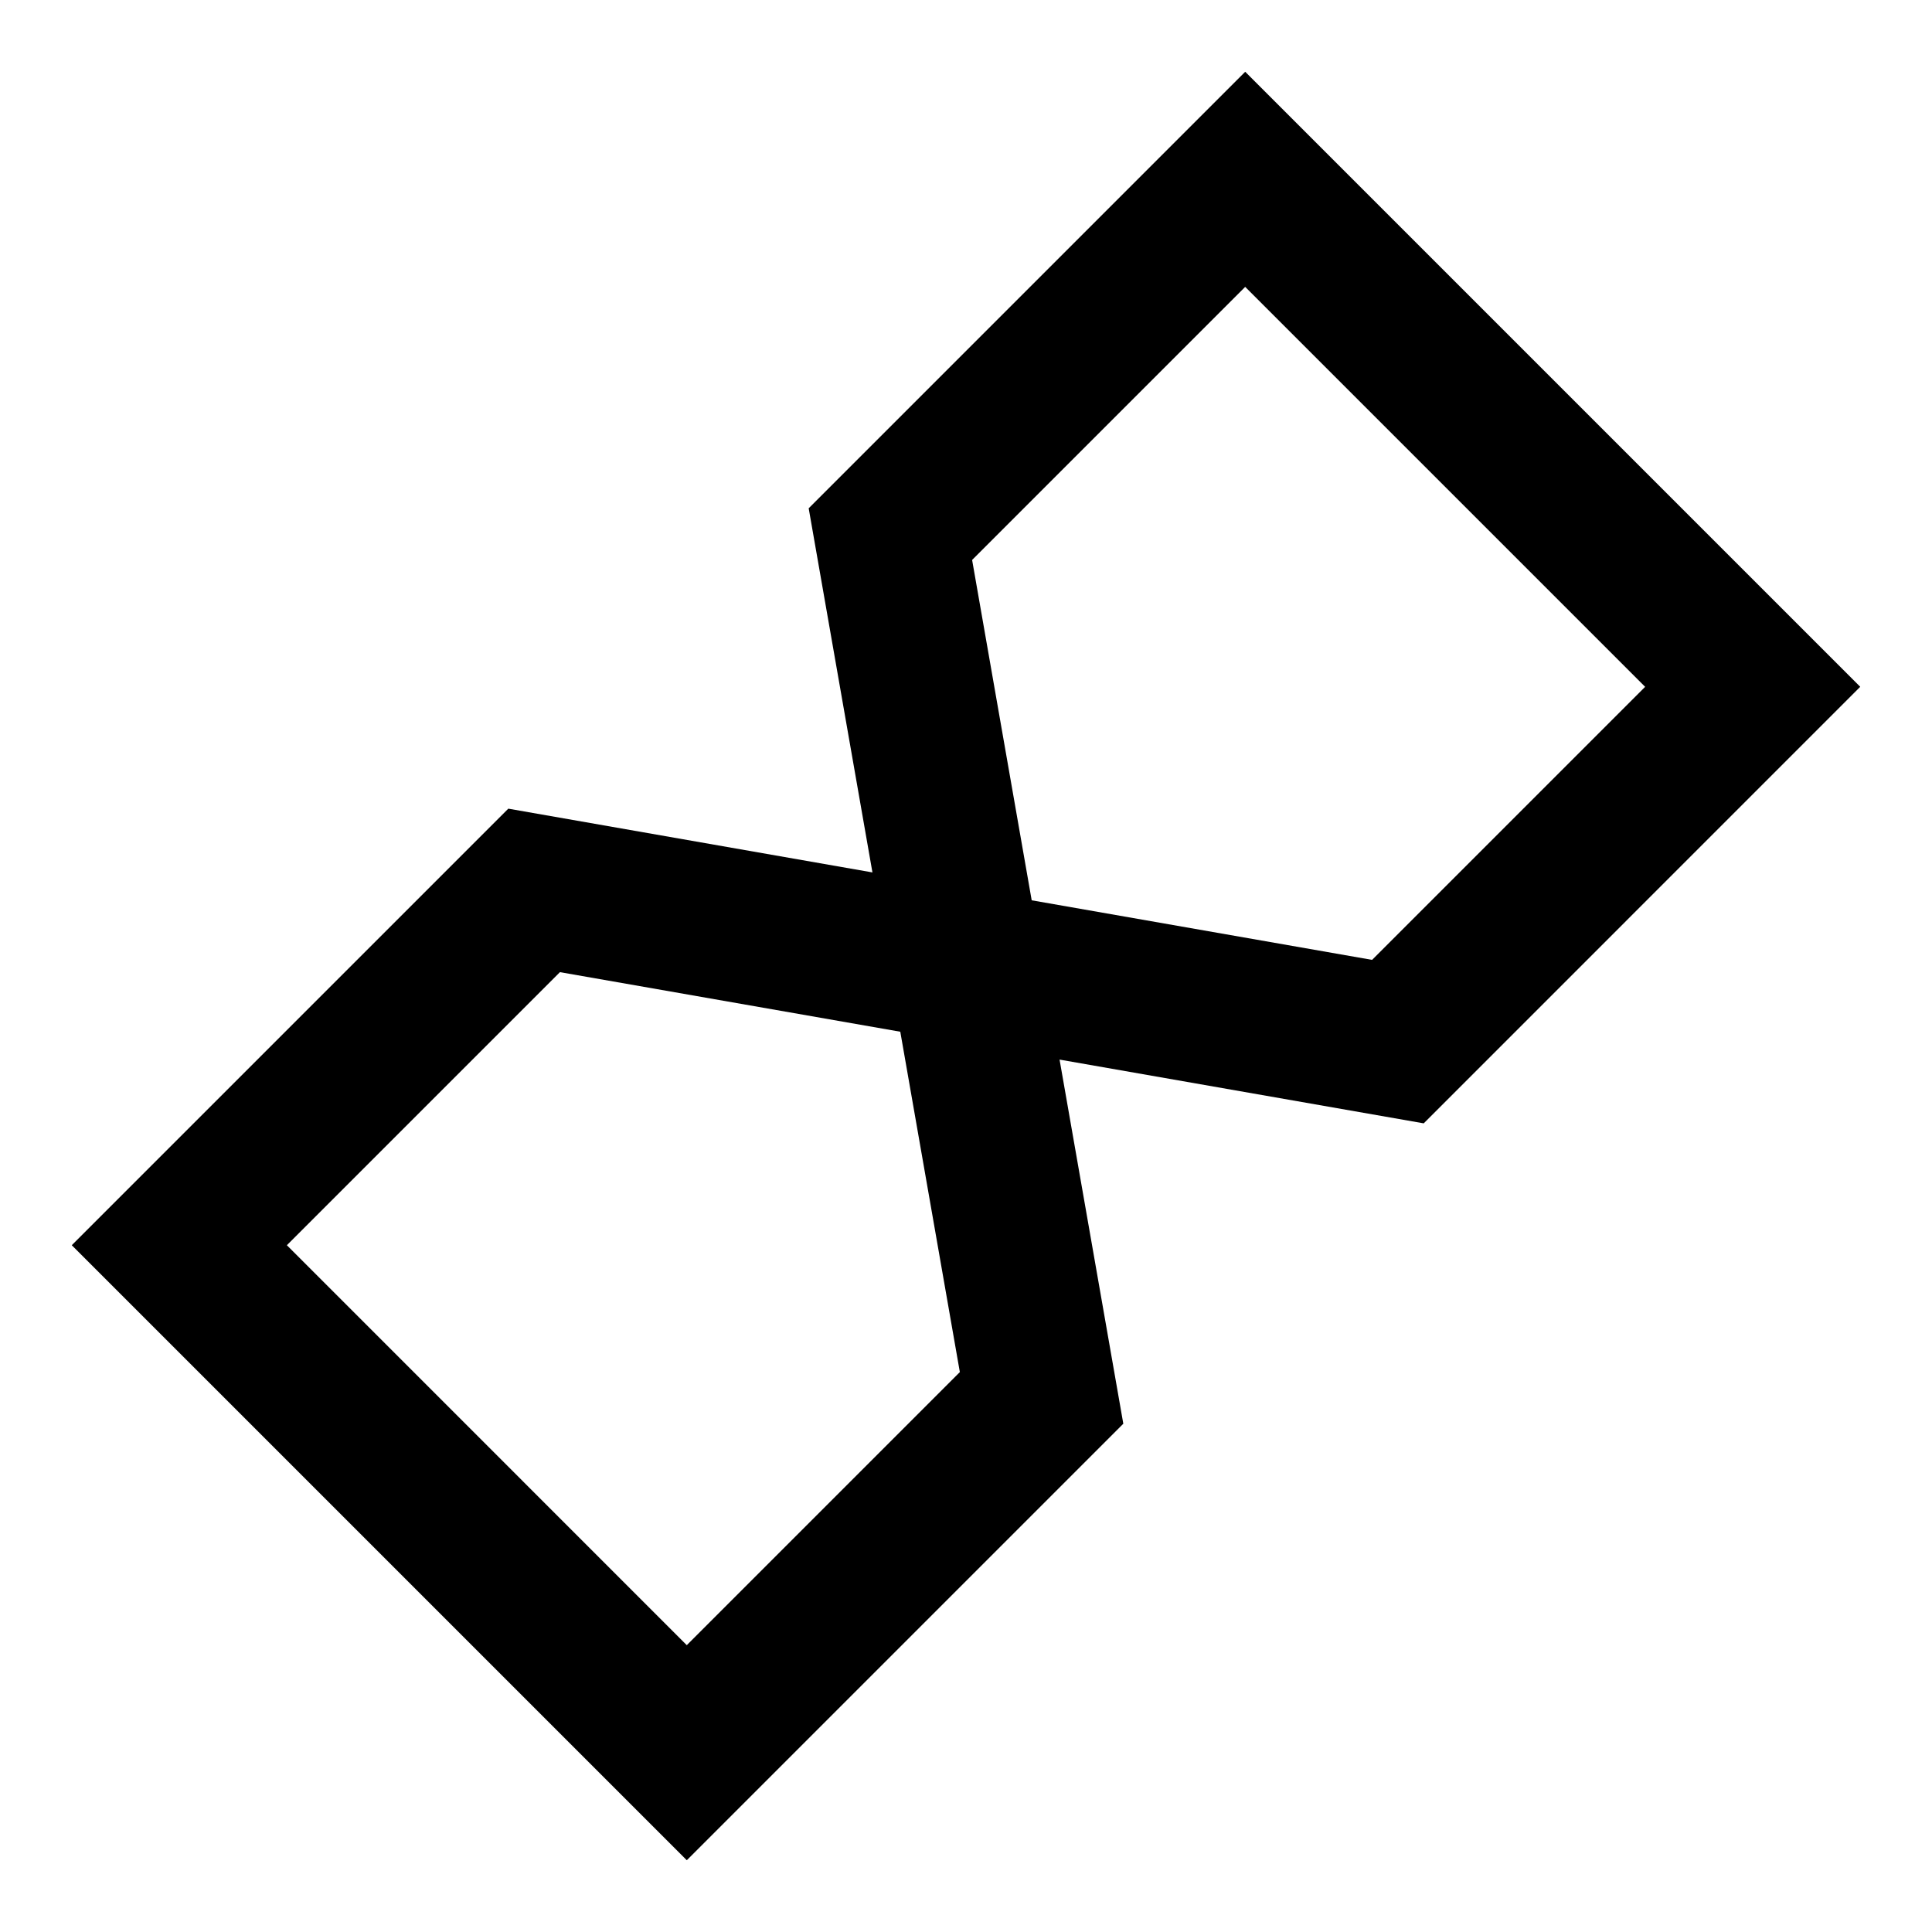 <?xml version="1.0" encoding="UTF-8"?>
<!-- Uploaded to: ICON Repo, www.iconrepo.com, Generator: ICON Repo Mixer Tools -->
<svg fill="#000000" width="800px" height="800px" version="1.1" viewBox="144 144 512 512" xmlns="http://www.w3.org/2000/svg">
 <path d="m636.98 326.01-162.99-162.99-115.68 115.68 16.895 96.5-96.496-16.895-115.69 115.69 162.99 162.99 115.68-115.68-16.895-96.5 96.504 16.895zm-238.61 181.61-72.367 72.367-105.98-105.99 72.367-72.367 90.195 15.789zm19.039-125.03-15.789-90.199 72.367-72.367 105.99 105.99-72.363 72.363z"/>
</svg>